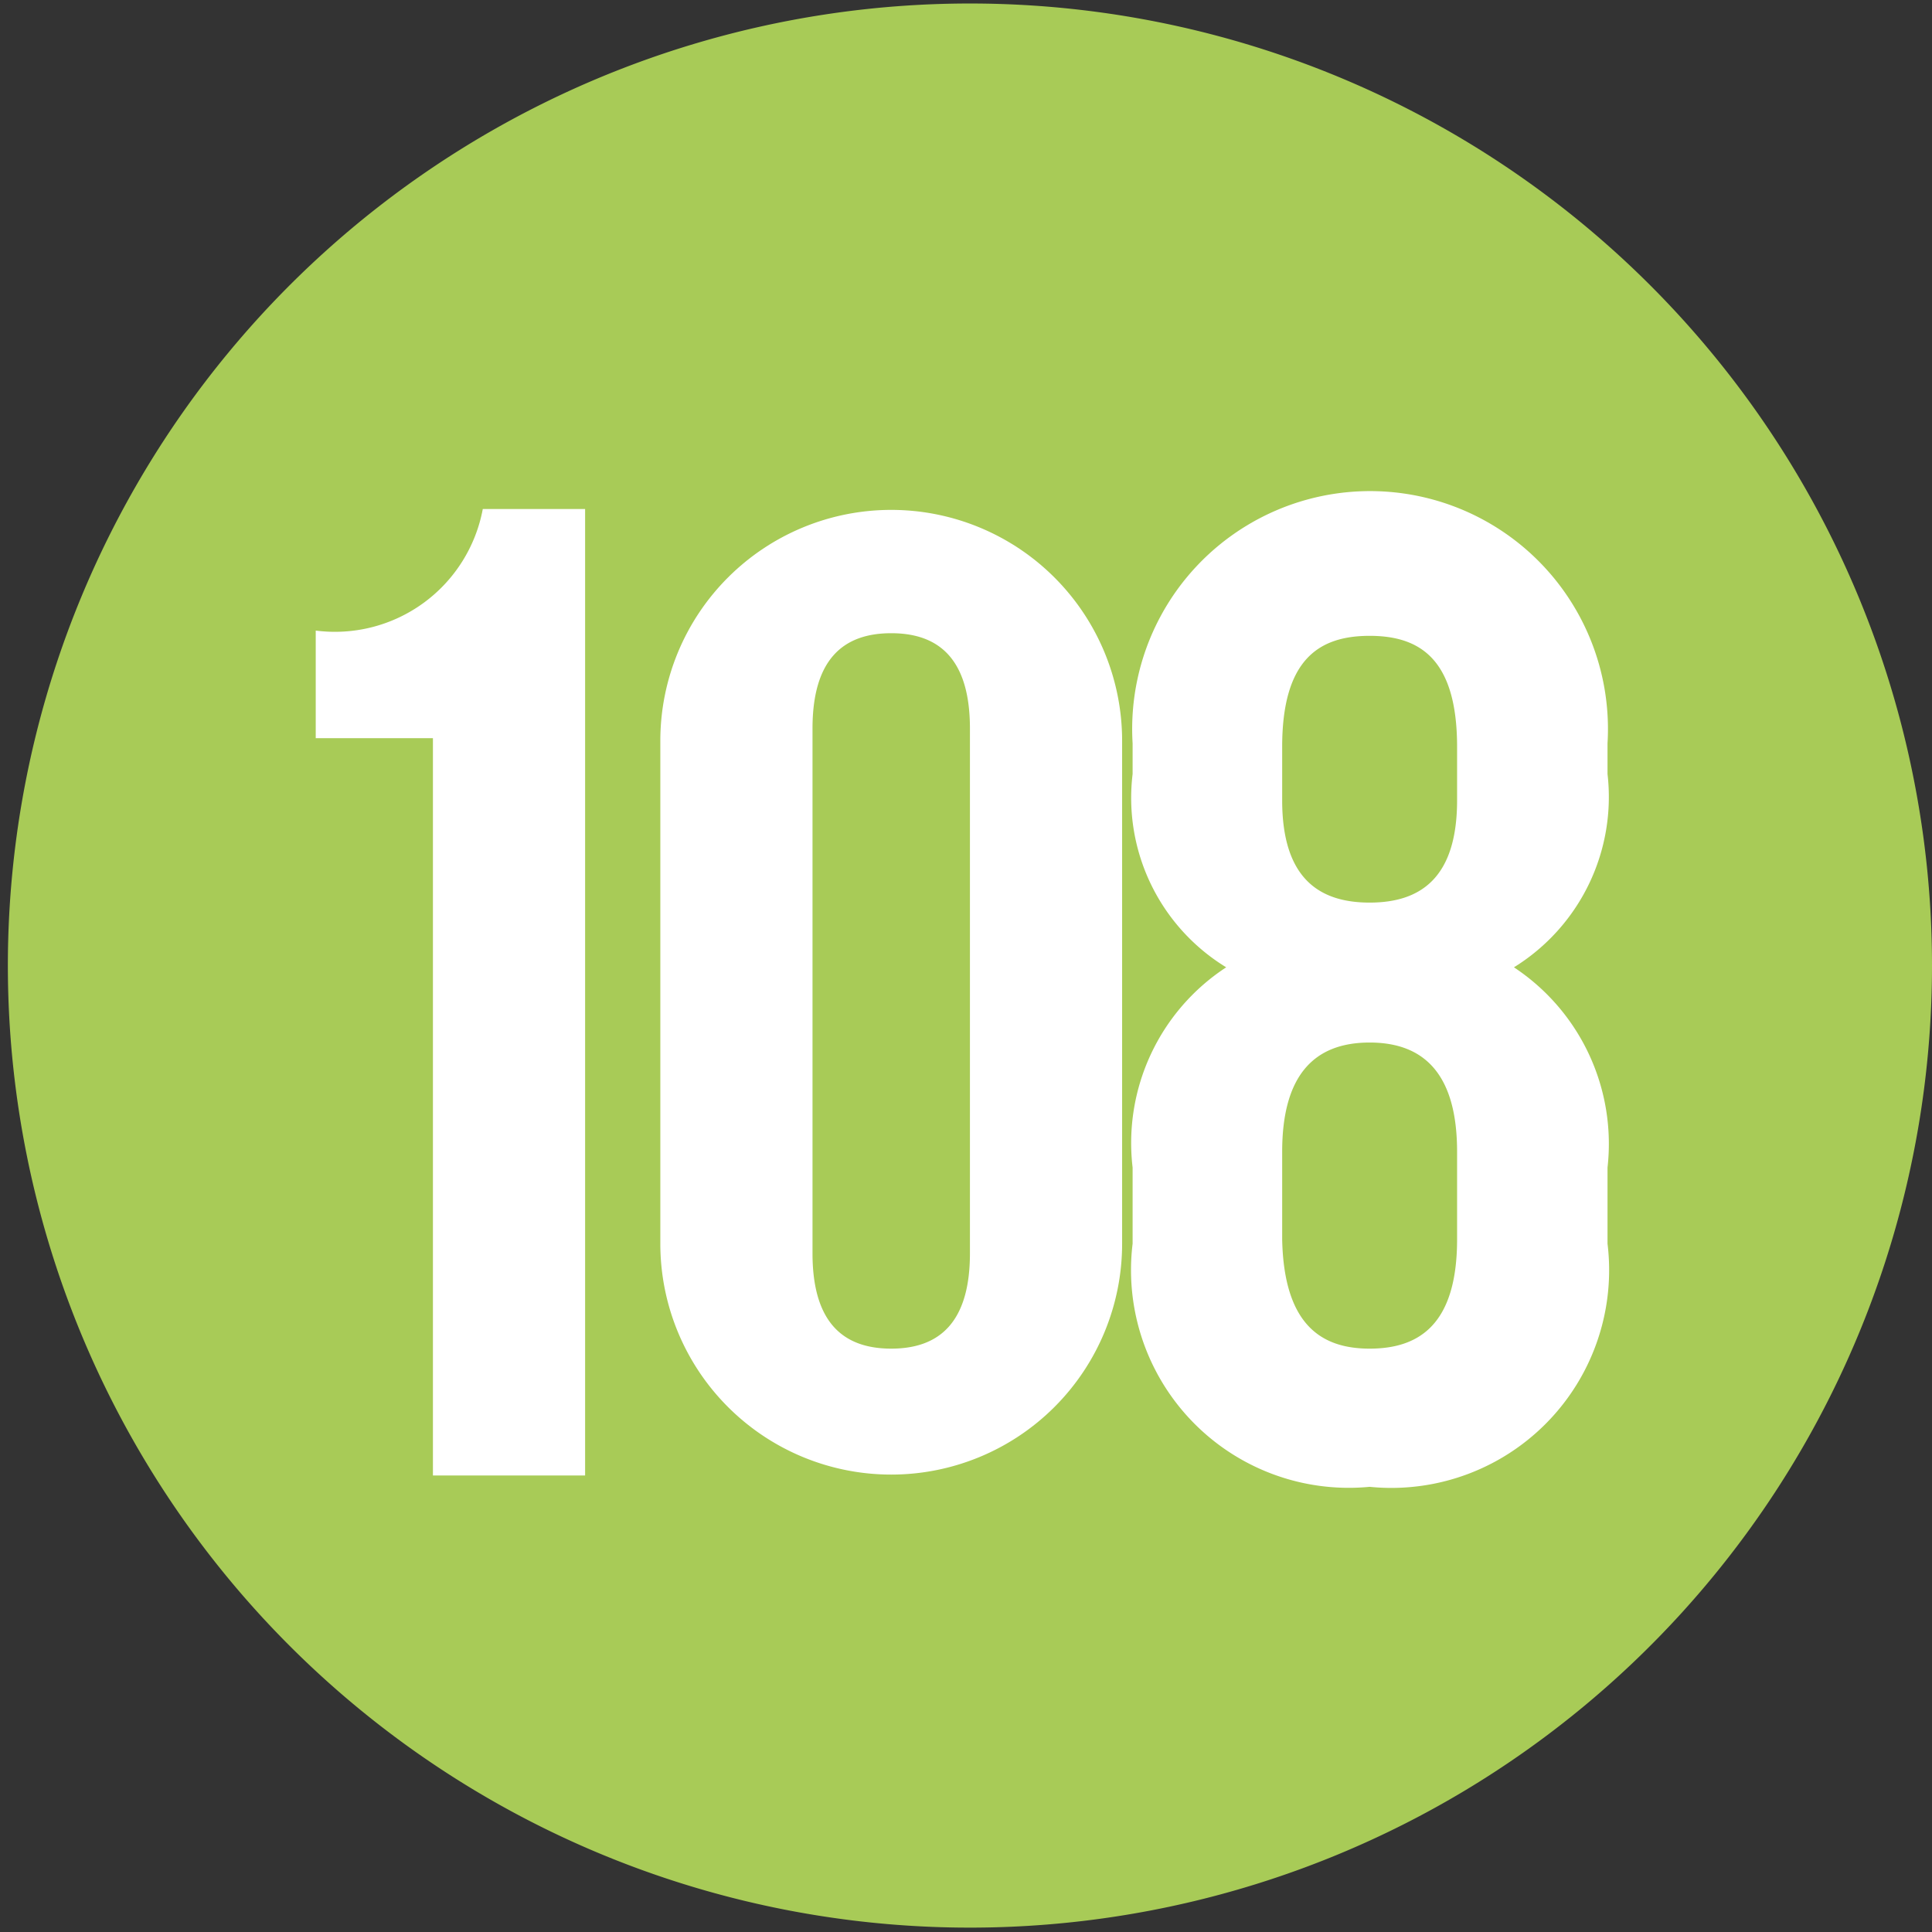 <svg id="Calque_1" data-name="Calque 1" xmlns="http://www.w3.org/2000/svg" viewBox="0 0 22.09 22.09"><rect x="0" y="0" width="22.09" height="22.09" fill="#333333" stroke="none"/><defs><style>.cls-1{fill:#a8cb57;fill-rule:evenodd;}.cls-2{fill:#fff;}</style></defs><path class="cls-1" d="M1448.54,44.76a11,11,0,1,1-11-11,11,11,0,0,1,11,11" transform="translate(-1426.45 -33.72)"/><path class="cls-2" d="M1430.06,40.93a1.72,1.72,0,0,0,1.91-1.39h1.17V50.59h-1.74V42.16h-1.34Z" transform="translate(-1426.45 -33.72)"/><path class="cls-2" d="M1434,42.19a2.64,2.64,0,1,1,5.28,0v5.75a2.64,2.64,0,1,1-5.28,0Zm1.74,5.86c0,.79.35,1.09.9,1.09s.9-.3.9-1.09v-6c0-.79-.35-1.09-.9-1.09s-.9.3-.9,1.09Z" transform="translate(-1426.45 -33.72)"/><path class="cls-2" d="M1442.11,50.72a2.49,2.49,0,0,1-2.71-2.78v-.87a2.4,2.4,0,0,1,1.07-2.29v0a2.27,2.27,0,0,1-1.07-2.21v-.35a2.72,2.72,0,1,1,5.43,0v.35a2.29,2.29,0,0,1-1.07,2.21v0a2.42,2.42,0,0,1,1.07,2.29v.87A2.49,2.49,0,0,1,1442.11,50.72Zm-1-7.85c0,.89.42,1.17,1,1.17s1-.28,1-1.17v-.61c0-1-.42-1.27-1-1.27s-1,.27-1,1.27Zm1,6.27c.56,0,1-.27,1-1.25v-1c0-.87-.36-1.25-1-1.25s-1,.38-1,1.25v1C1441.13,48.87,1441.56,49.14,1442.11,49.14Z" transform="translate(-1426.45 -33.72)"/></svg>
